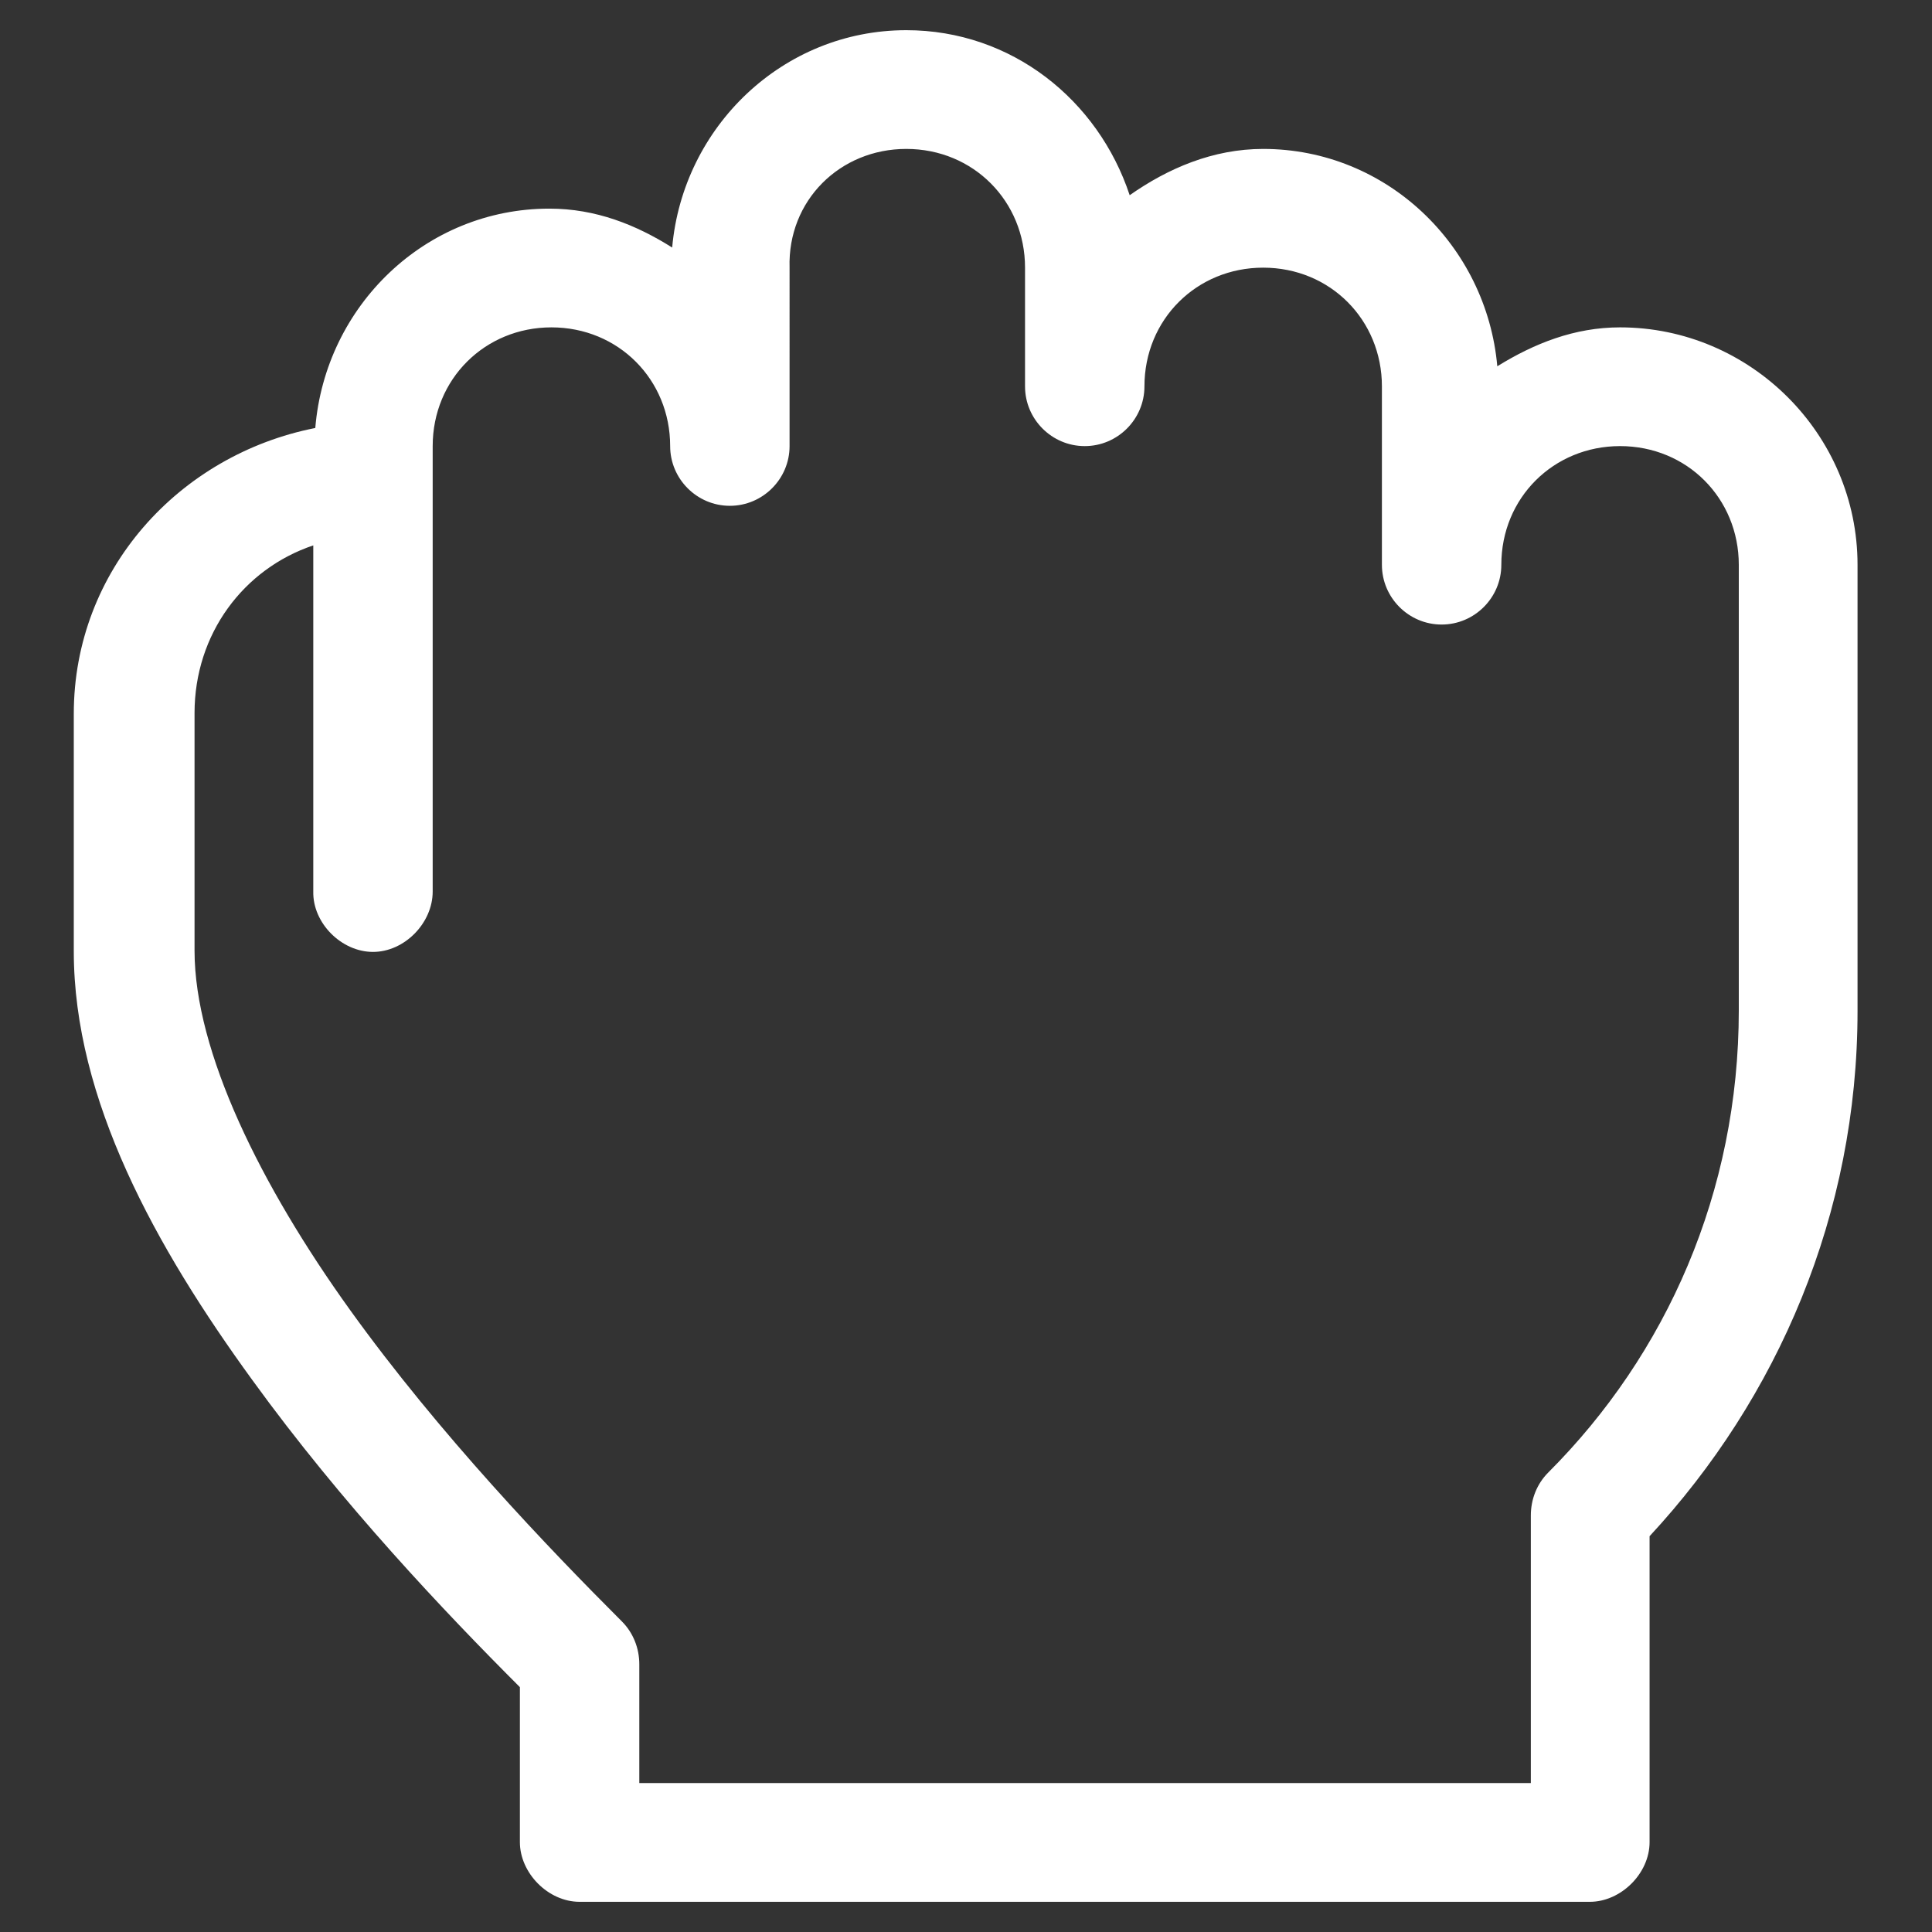 <?xml version="1.0" encoding="utf-8"?>
<!-- Generator: Adobe Illustrator 25.4.0, SVG Export Plug-In . SVG Version: 6.00 Build 0)  -->
<svg version="1.1" id="Layer_1" xmlns="http://www.w3.org/2000/svg" xmlns:xlink="http://www.w3.org/1999/xlink" x="0px" y="0px"
	 viewBox="0 0 288 288" style="enable-background:new 0 0 288 288;" xml:space="preserve">
<rect x="0" y="0" width="288" height="288" fill="#333333" stroke="none"/>
<style type="text/css">
	.st0{fill:#FFFFFF;}
</style>
<path class="st0" d="M135.1,4.5c-18.4,0-33.3,14.4-34.9,32.4c-5.4-3.4-11.4-5.8-18.3-5.8c-18.5,0-33.4,14.5-34.9,32.7
	c-20.3,4-36,21.2-36,42.6v35.4c0,22.1,12.2,44.1,26.6,63.9c13.4,18.5,28.7,34.6,39.9,45.8v23.1c0,4.6,4.2,8.9,8.9,8.9H237
	c4.6,0,8.9-4.2,8.9-8.9V229c19.1-20.6,31-48,31-78.3V84.2c0-19.5-16-35.4-35.4-35.4c-6.8,0-12.8,2.4-18.3,5.8
	c-1.6-18-16.5-32.4-34.9-32.4c-7.5,0-14.2,2.9-19.9,6.9C163.7,14.9,150.8,4.5,135.1,4.5L135.1,4.5z M135.1,22.2
	c10,0,17.7,7.8,17.7,17.7v17.7c0,4.9,4,8.9,8.9,8.9s8.9-4,8.9-8.9c0-10,7.8-17.7,17.7-17.7c10,0,17.7,7.8,17.7,17.7v26.6
	c0,4.9,4,8.9,8.9,8.9s8.9-4,8.9-8.9c0-10,7.8-17.7,17.7-17.7c10,0,17.7,7.8,17.7,17.7v66.4c0,27.1-10.8,51.3-28.4,68.9
	c-1.7,1.7-2.6,4-2.6,6.4v39.9H95.3v-17.7c0-2.4-0.9-4.7-2.6-6.4c-10.9-10.9-27.2-27.9-40.5-46.4s-23.2-38.5-23.2-53.6v-35.4
	c0-11.8,7.3-21.5,17.7-25v51.6c-0.1,4.7,4.2,9,8.9,9s8.9-4.3,8.9-9V66.5c0-10,7.8-17.7,17.7-17.7c10,0,17.7,7.8,17.7,17.7
	c0,4.9,4,8.9,8.9,8.9s8.9-4,8.9-8.9V39.9C117.4,29.9,125.2,22.2,135.1,22.2L135.1,22.2z"/>
</svg>

